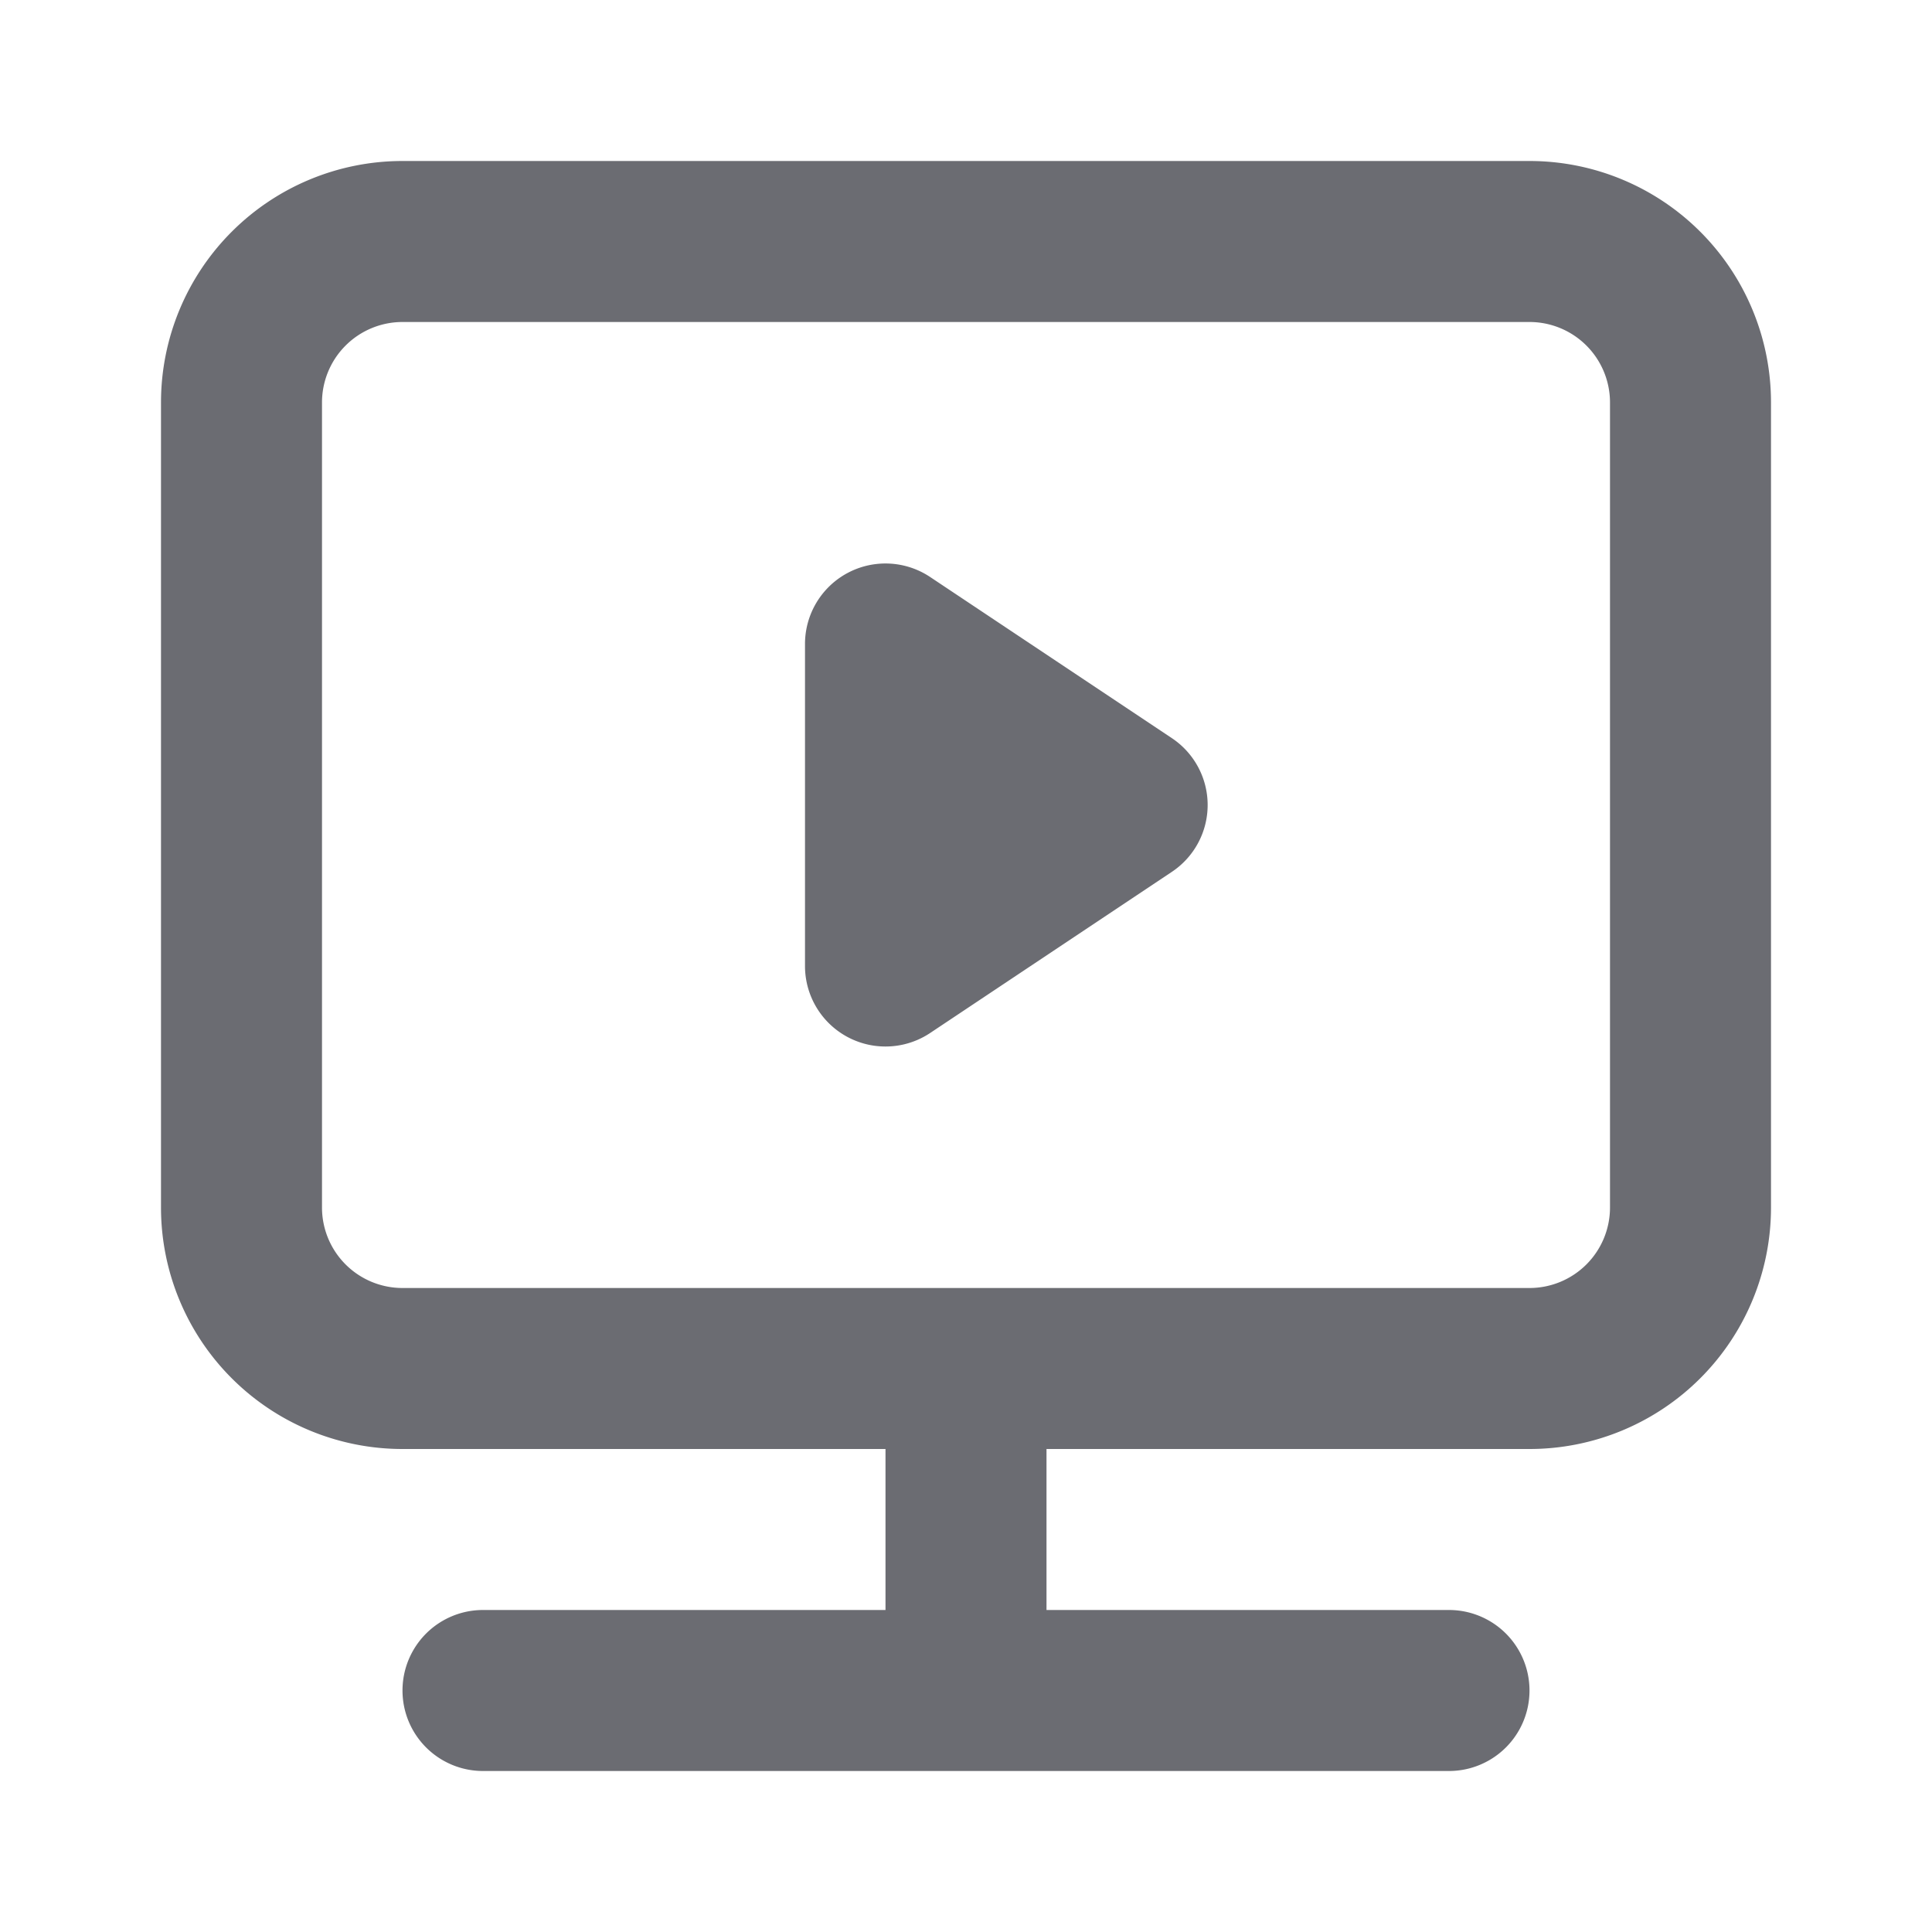 <svg xmlns="http://www.w3.org/2000/svg" width="24" height="24" fill="none" viewBox="0 0 24 24">
  <path fill="#6B6C72" d="M19 2H5a3 3 0 00-3 3v10a3 3 0 003 3h6v2H6a1 1 0 000 2h12a1 1 0 000-2h-5v-2h6a3 3 0 003-3V5a3 3 0 00-3-3zm1 13a1 1 0 01-1 1H5a1 1 0 01-1-1V5a1 1 0 011-1h14a1 1 0 011 1v10z"/>
  <path fill="#6B6C72" d="M14.555 9.168l-3-2A1 1 0 0010 8v4a1 1 0 001.555.832l3-2a.998.998 0 000-1.664z"/>
</svg>
